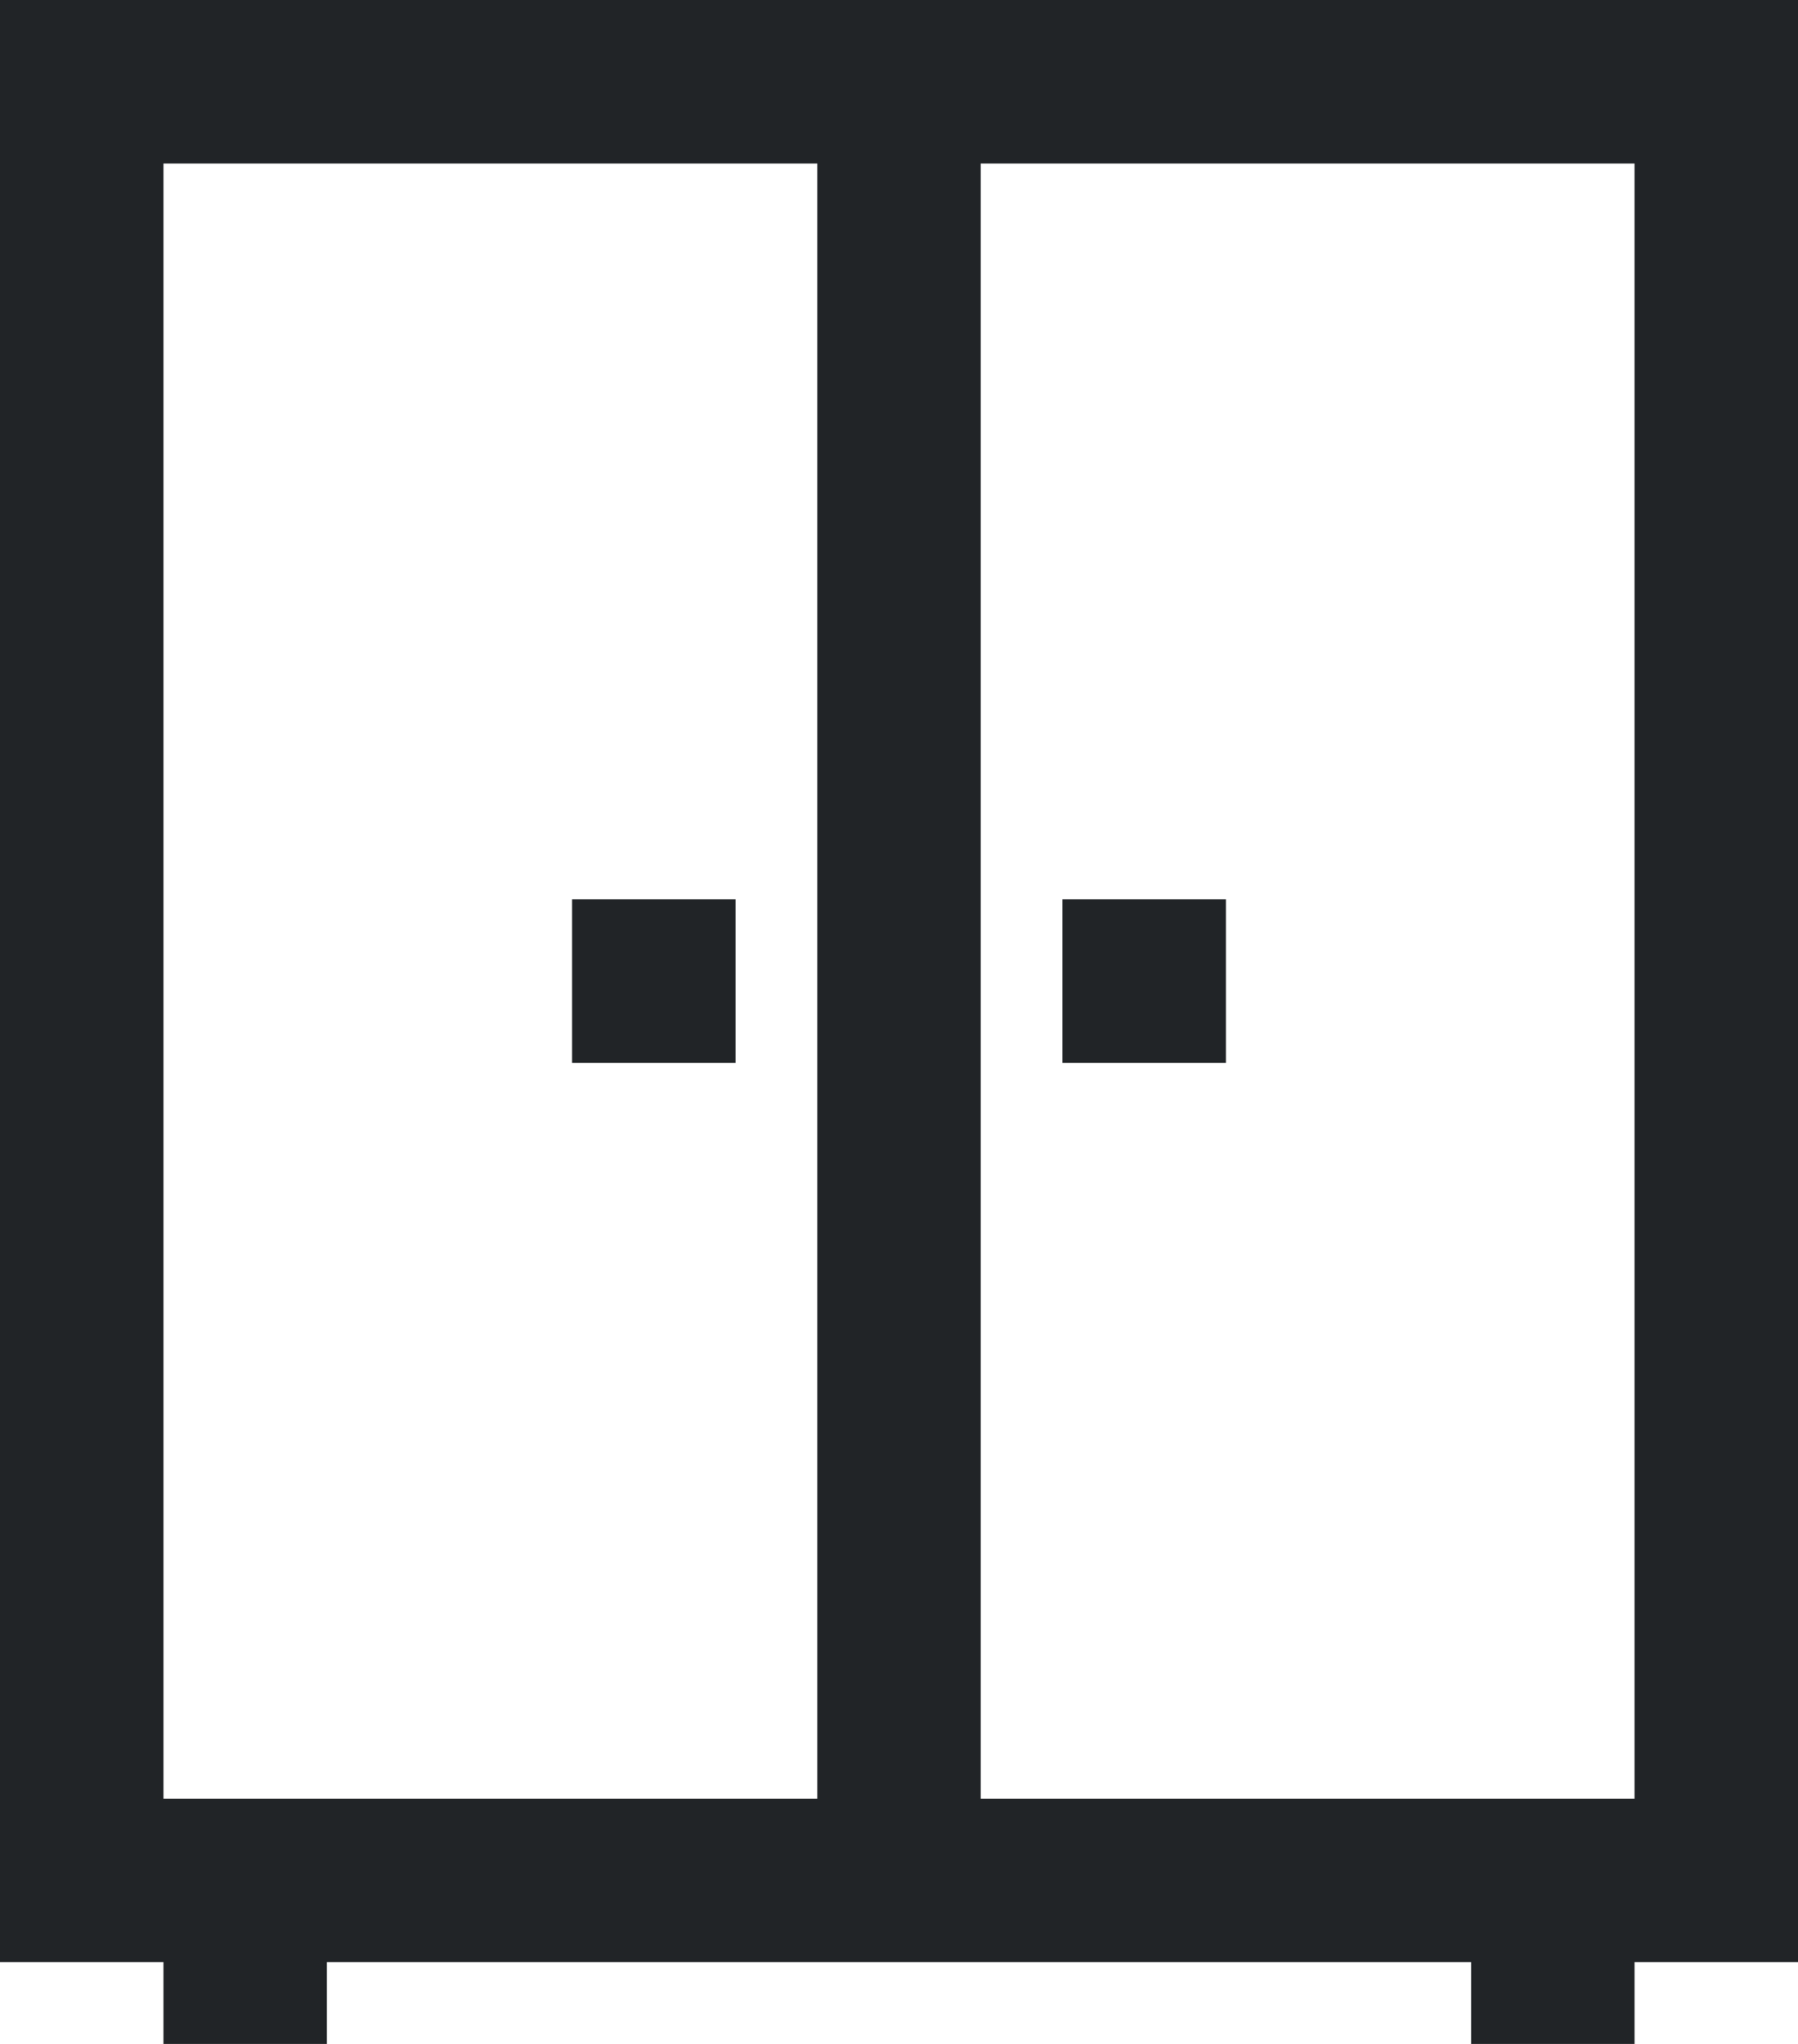 <svg width="22" height="25" viewBox="0 0 22 25" fill="none" xmlns="http://www.w3.org/2000/svg">
<path d="M11 23C11 23 11 8.177 11 1M11 23H3M11 23H19M11 1H1V23H3M11 1H21V23H19M14 11V13M8 11V13M3 23V25M19 23V25" stroke="#212427" stroke-width="2"/>
</svg>
